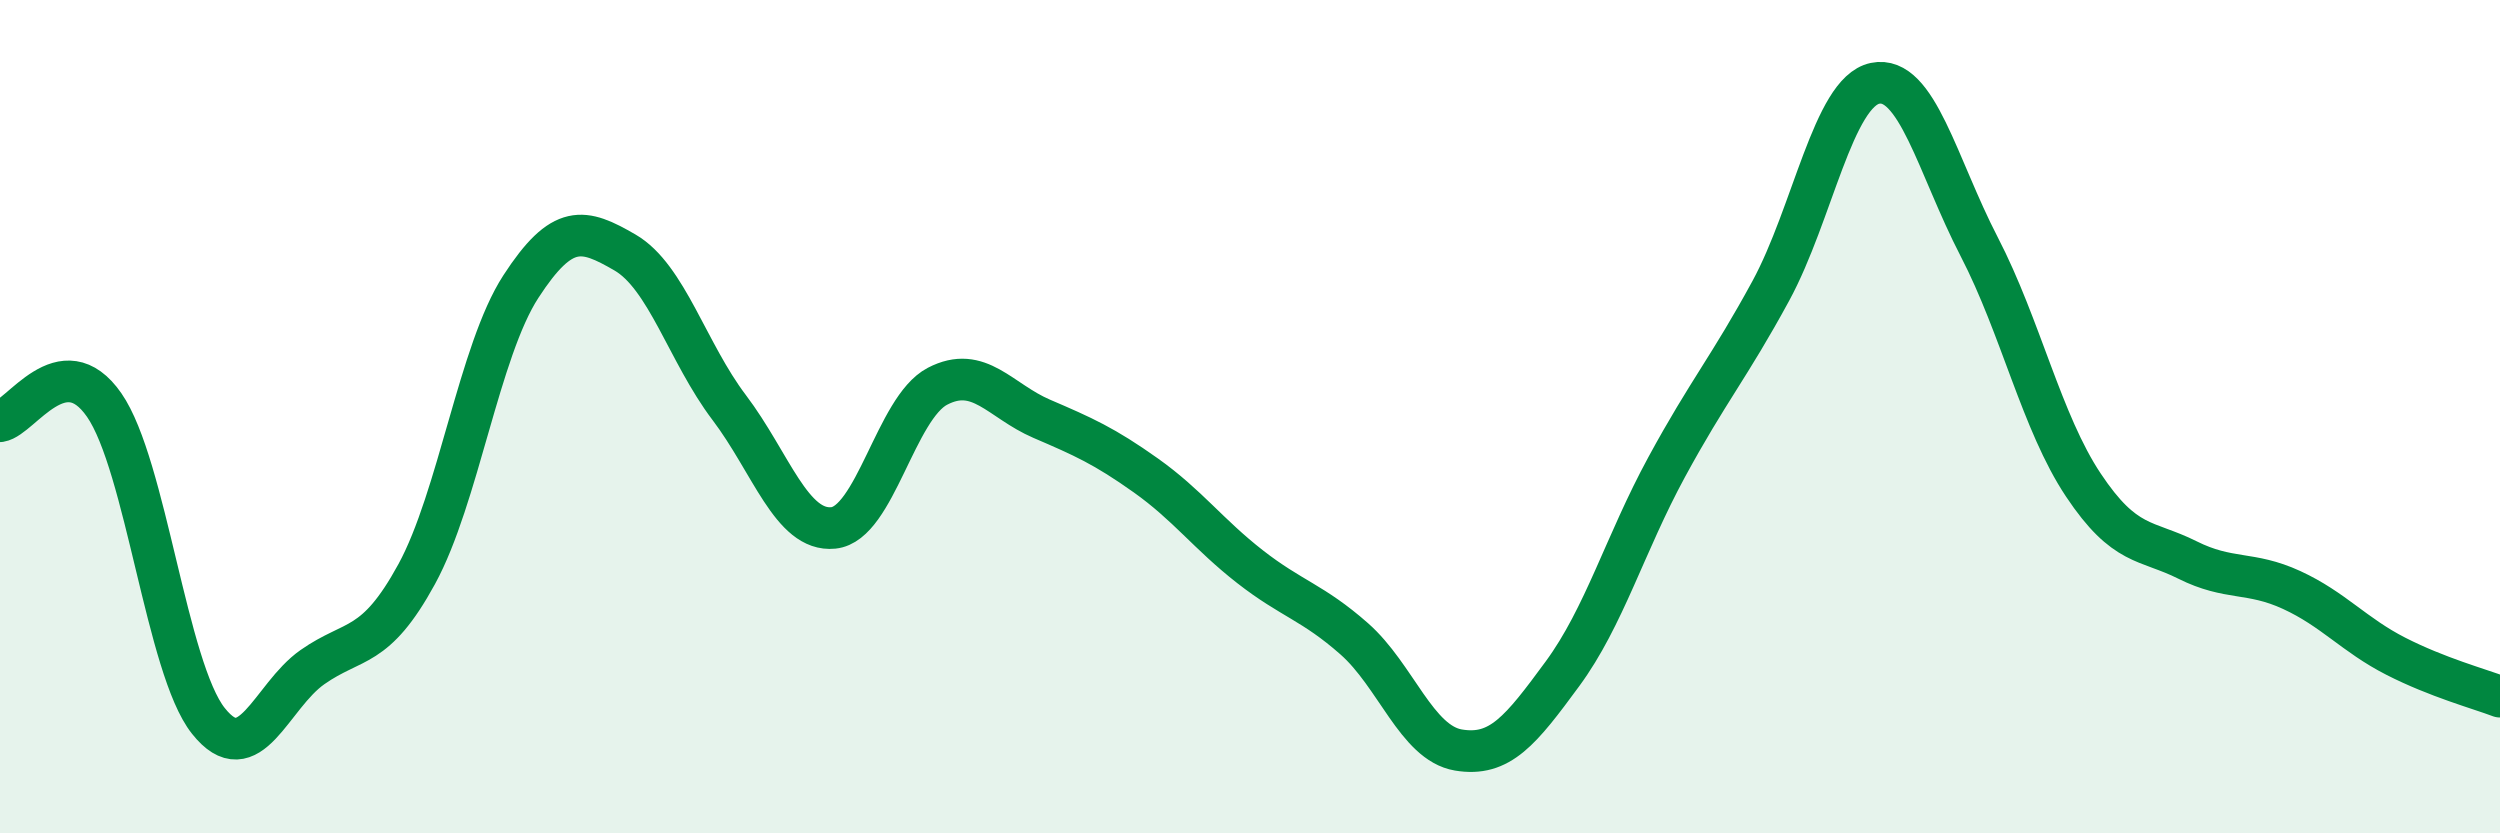 
    <svg width="60" height="20" viewBox="0 0 60 20" xmlns="http://www.w3.org/2000/svg">
      <path
        d="M 0,10.11 C 0.5,10.03 1.5,8.28 2.5,9.72 C 3.5,11.16 4,16.04 5,17.3 C 6,18.56 6.5,16.71 7.5,16.01 C 8.5,15.31 9,15.61 10,13.78 C 11,11.95 11.5,8.42 12.5,6.88 C 13.5,5.34 14,5.48 15,6.06 C 16,6.64 16.5,8.46 17.5,9.78 C 18.5,11.1 19,12.77 20,12.67 C 21,12.57 21.5,9.79 22.5,9.27 C 23.5,8.75 24,9.62 25,10.05 C 26,10.48 26.5,10.7 27.5,11.41 C 28.5,12.12 29,12.82 30,13.6 C 31,14.38 31.5,14.45 32.5,15.33 C 33.5,16.21 34,17.83 35,18 C 36,18.17 36.5,17.53 37.5,16.17 C 38.5,14.81 39,13.05 40,11.21 C 41,9.37 41.5,8.82 42.5,6.98 C 43.5,5.14 44,2.21 45,2 C 46,1.79 46.5,3.99 47.5,5.92 C 48.5,7.85 49,10.14 50,11.64 C 51,13.14 51.5,12.94 52.5,13.44 C 53.5,13.94 54,13.7 55,14.16 C 56,14.62 56.5,15.24 57.5,15.75 C 58.5,16.26 59.5,16.53 60,16.72L60 20L0 20Z"
        fill="#008740"
        opacity="0.1"
        stroke-linecap="round"
        stroke-linejoin="round"
      />
      <path
        d="M 0,10.11 C 0.5,10.03 1.5,8.28 2.5,9.72 C 3.5,11.16 4,16.04 5,17.3 C 6,18.56 6.5,16.71 7.5,16.01 C 8.5,15.31 9,15.61 10,13.78 C 11,11.95 11.5,8.42 12.5,6.88 C 13.5,5.34 14,5.48 15,6.06 C 16,6.64 16.5,8.46 17.5,9.78 C 18.5,11.1 19,12.77 20,12.67 C 21,12.57 21.5,9.79 22.5,9.27 C 23.5,8.75 24,9.62 25,10.05 C 26,10.48 26.5,10.7 27.5,11.41 C 28.5,12.12 29,12.82 30,13.6 C 31,14.38 31.5,14.45 32.5,15.33 C 33.5,16.21 34,17.83 35,18 C 36,18.17 36.5,17.53 37.5,16.17 C 38.5,14.81 39,13.05 40,11.21 C 41,9.37 41.5,8.82 42.5,6.98 C 43.5,5.14 44,2.21 45,2 C 46,1.79 46.5,3.99 47.5,5.92 C 48.5,7.85 49,10.14 50,11.64 C 51,13.14 51.5,12.94 52.5,13.44 C 53.5,13.94 54,13.7 55,14.16 C 56,14.62 56.5,15.24 57.5,15.75 C 58.5,16.26 59.5,16.53 60,16.72"
        stroke="#008740"
        stroke-width="1"
        fill="none"
        stroke-linecap="round"
        stroke-linejoin="round"
      />
    </svg>
  